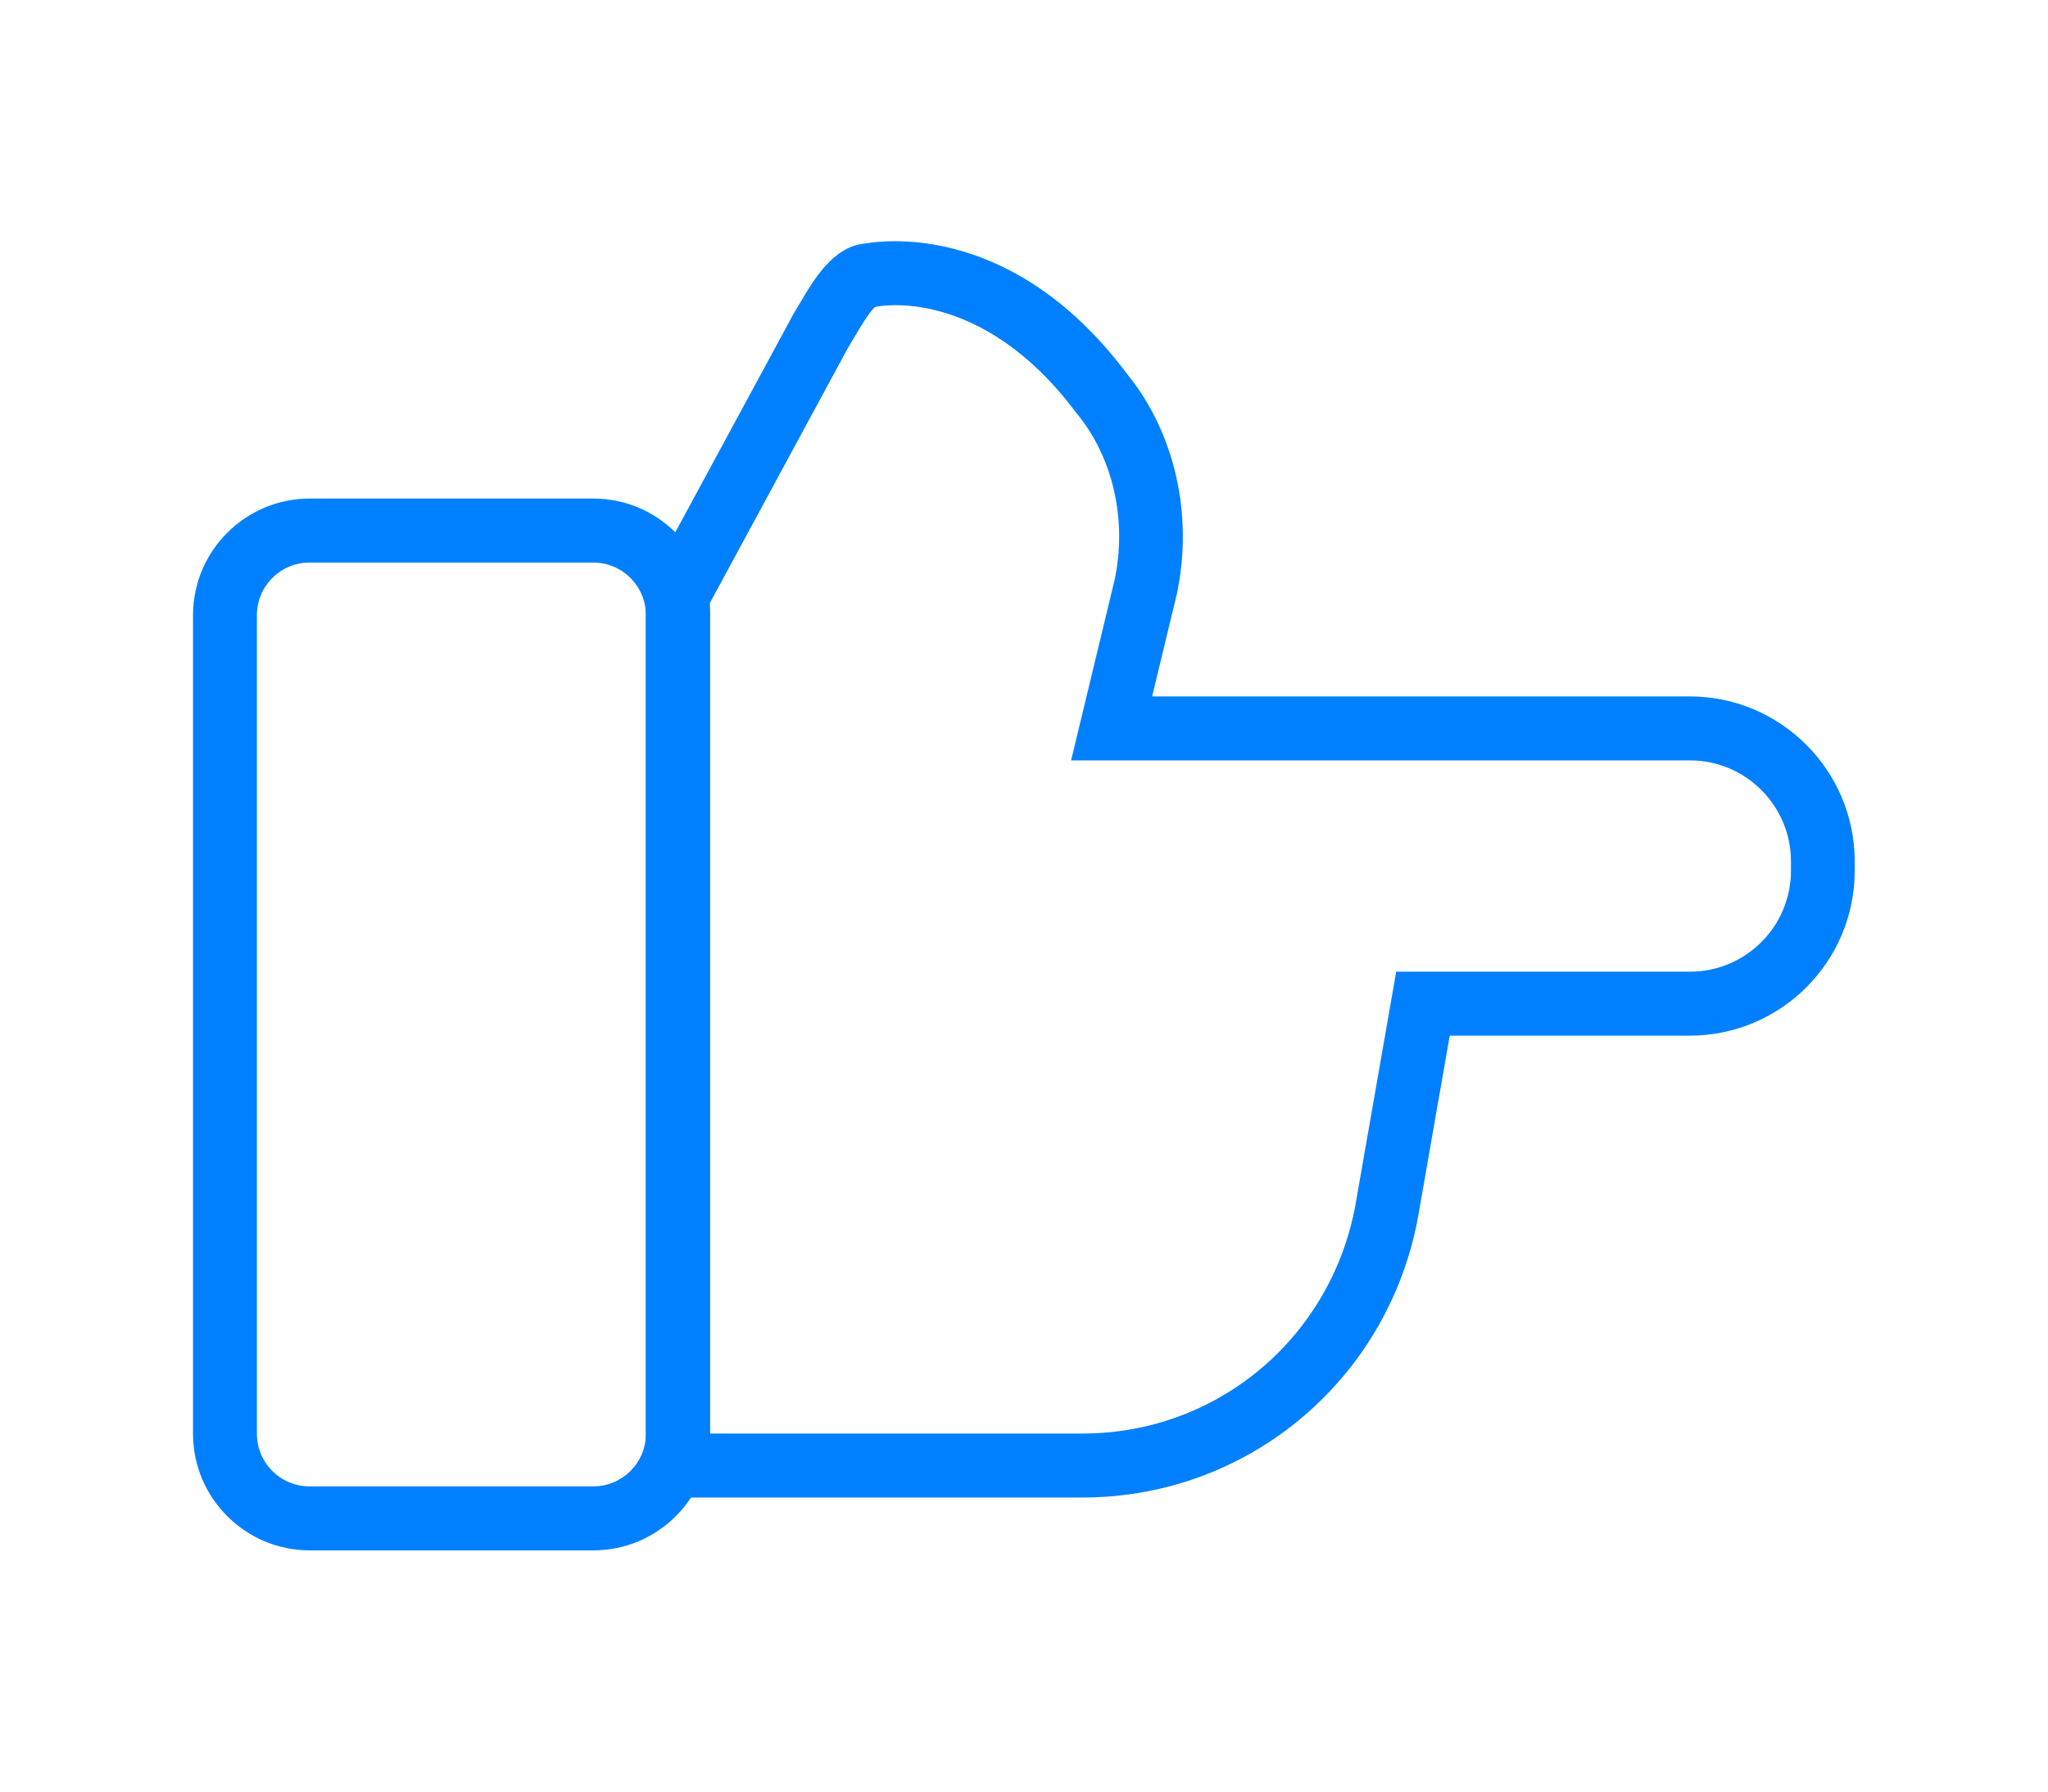 <svg xmlns="http://www.w3.org/2000/svg" id="Layer_1" data-name="Layer 1" viewBox="0 0 160 140"><defs><style>      .cls-1 {        fill: #0080fe;      }    </style></defs><path class="cls-1" d="m46.36,121.15h-22.17c-5.02,0-9.11-4.09-9.11-9.11v-63.97c0-5.02,4.09-9.11,9.11-9.11h22.17c5.02,0,9.11,4.09,9.11,9.11v63.97c0,5.02-4.09,9.11-9.11,9.11ZM24.18,43.96c-2.27,0-4.11,1.84-4.11,4.11v63.97c0,2.27,1.84,4.11,4.11,4.11h22.17c2.27,0,4.11-1.84,4.11-4.11v-63.97c0-2.27-1.84-4.11-4.11-4.11h-22.17Z"></path><path class="cls-1" d="m84.58,117.02h-34.12V45.84l11.57-21.38c.12-.19.27-.45.44-.73,1.12-1.91,2.65-4.5,5.13-4.7,1.77-.31,11.74-1.46,20.46,10.2,3.75,4.62,5.19,11.06,3.87,17.23l-1.92,7.96h42c7.11,0,12.89,5.79,12.89,12.9v.72c0,7.11-5.78,12.89-12.89,12.89h-18.75l-2.37,13.56c-2.1,13.04-13.18,22.53-26.33,22.53Zm-29.12-5h29.12c10.69,0,19.69-7.72,21.4-18.36l3.1-17.73h22.95c4.35,0,7.89-3.54,7.89-7.89v-.72c0-4.36-3.54-7.9-7.89-7.9h-48.35l3.39-14.07c1-4.65-.09-9.54-2.91-13l-.07-.08c-7.49-10.03-15.55-8.32-15.63-8.3l-.12.03c-.47.44-1.22,1.71-1.55,2.28-.19.33-.37.62-.52.86l-10.81,19.98v64.91Z"></path></svg>
